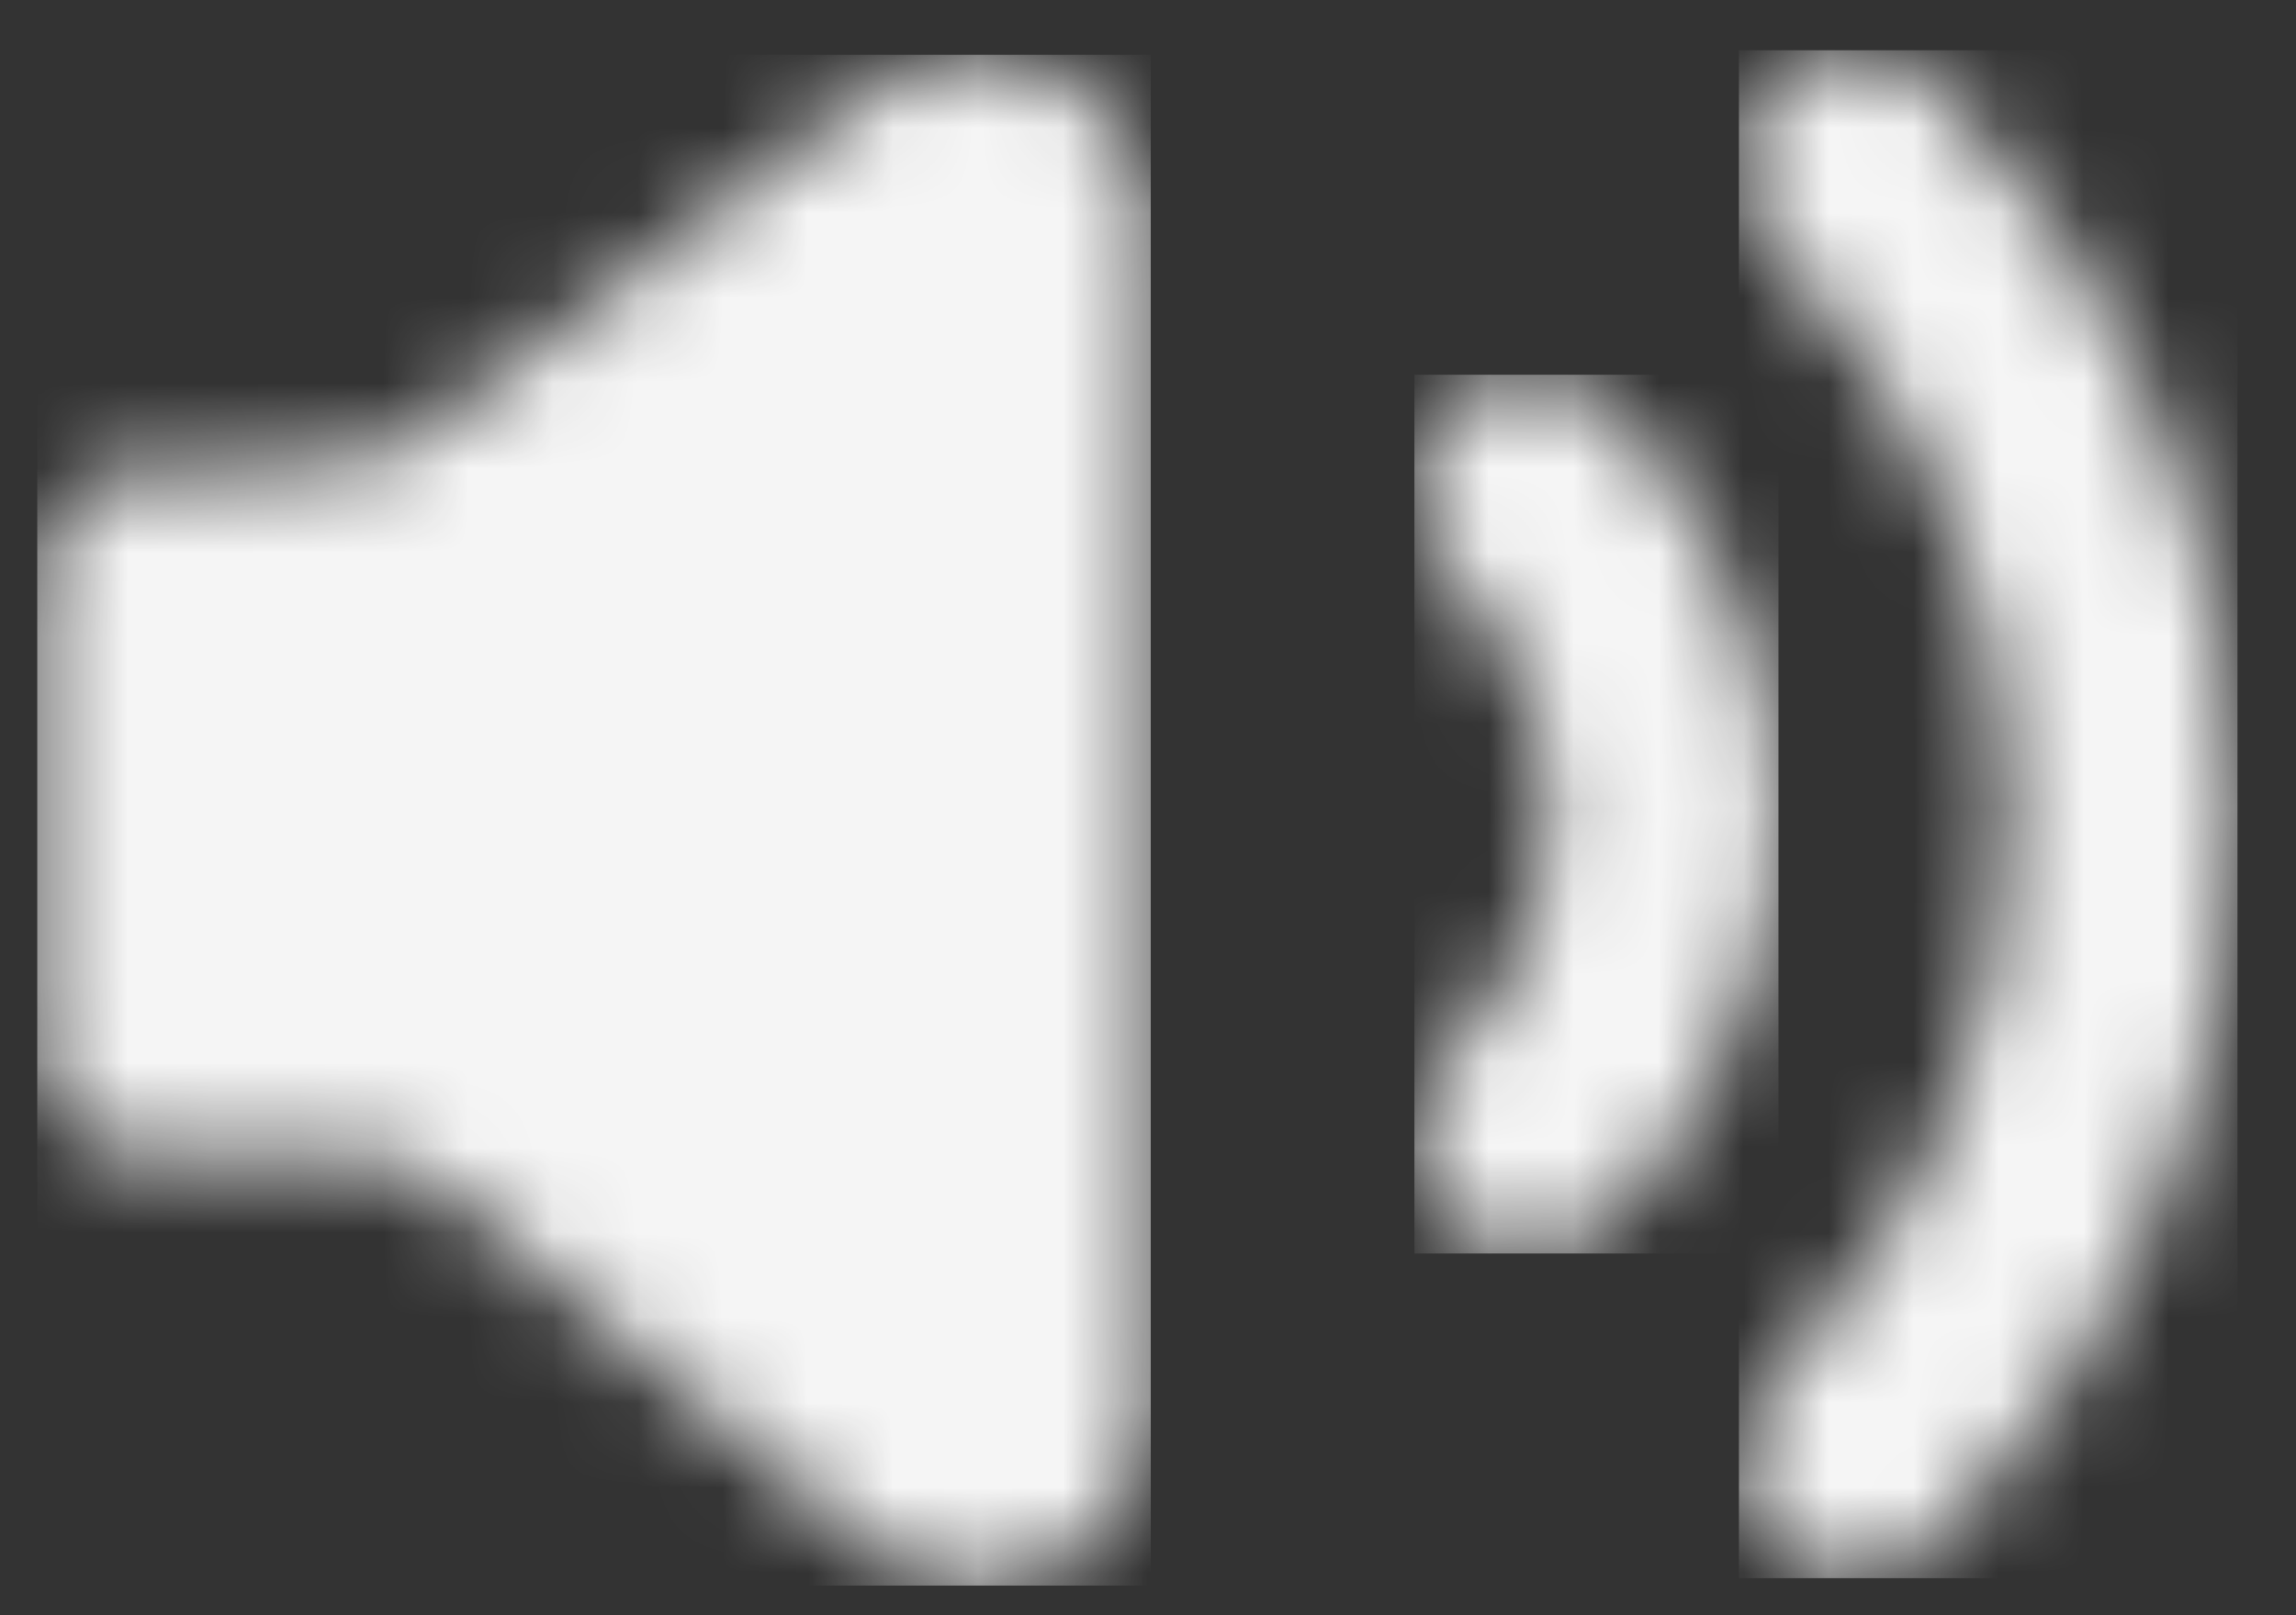 <svg width="27" height="19" viewBox="0 0 27 19" fill="none" xmlns="http://www.w3.org/2000/svg">
<rect x="0" y="0" width="27" height="19" fill="#333333" stroke="none"/>
<mask id="mask0_181_615" style="mask-type:luminance" maskUnits="userSpaceOnUse" x="20" y="0" width="7" height="19">
<path d="M20.845 0.986C21.372 0.459 22.227 0.459 22.754 0.986C27.498 5.731 27.498 13.424 22.754 18.169C22.227 18.696 21.372 18.696 20.845 18.169C20.317 17.642 20.317 16.787 20.845 16.26C24.535 12.569 24.535 6.586 20.845 2.896C20.317 2.368 20.317 1.514 20.845 0.986Z" fill="white"/>
</mask>
<g mask="url(#mask0_181_615)">
<path d="M20.449 0.591H26.312V18.564H20.449V0.591Z" fill="white" fill-opacity="0.95"/>
</g>
<mask id="mask1_181_615" style="mask-type:luminance" maskUnits="userSpaceOnUse" x="0" y="0" width="14" height="19">
<path d="M13.21 1.575C13.421 1.902 13.532 2.282 13.532 2.67V16.626C13.532 17.744 12.626 18.651 11.507 18.651C11.085 18.651 10.674 18.519 10.33 18.273L5.096 13.905C4.909 13.748 4.683 13.646 4.445 13.608H1.787C1.042 13.608 0.438 13.004 0.438 12.258V6.858C0.438 6.113 1.042 5.508 1.787 5.508H2.833C2.933 5.497 3.035 5.491 3.137 5.491L3.971 5.491C4.264 5.491 4.55 5.395 4.784 5.218L10.412 0.967C11.353 0.362 12.606 0.634 13.21 1.575Z" fill="white"/>
</mask>
<g mask="url(#mask1_181_615)">
<path d="M0.438 0.645H13.532V18.651H0.438V0.645Z" fill="white" fill-opacity="0.95"/>
</g>
<mask id="mask2_181_615" style="mask-type:luminance" maskUnits="userSpaceOnUse" x="16" y="4" width="5" height="11">
<path d="M18.937 4.803C21.573 7.439 21.573 11.713 18.937 14.349C18.41 14.876 17.555 14.876 17.028 14.349C16.501 13.822 16.501 12.967 17.028 12.44C18.61 10.858 18.61 8.294 17.028 6.713C16.501 6.185 16.501 5.331 17.028 4.803C17.555 4.276 18.41 4.276 18.937 4.803Z" fill="white"/>
</mask>
<g mask="url(#mask2_181_615)">
<path d="M16.633 4.408H20.914V14.745H16.633V4.408Z" fill="white" fill-opacity="0.95"/>
</g>
</svg>
